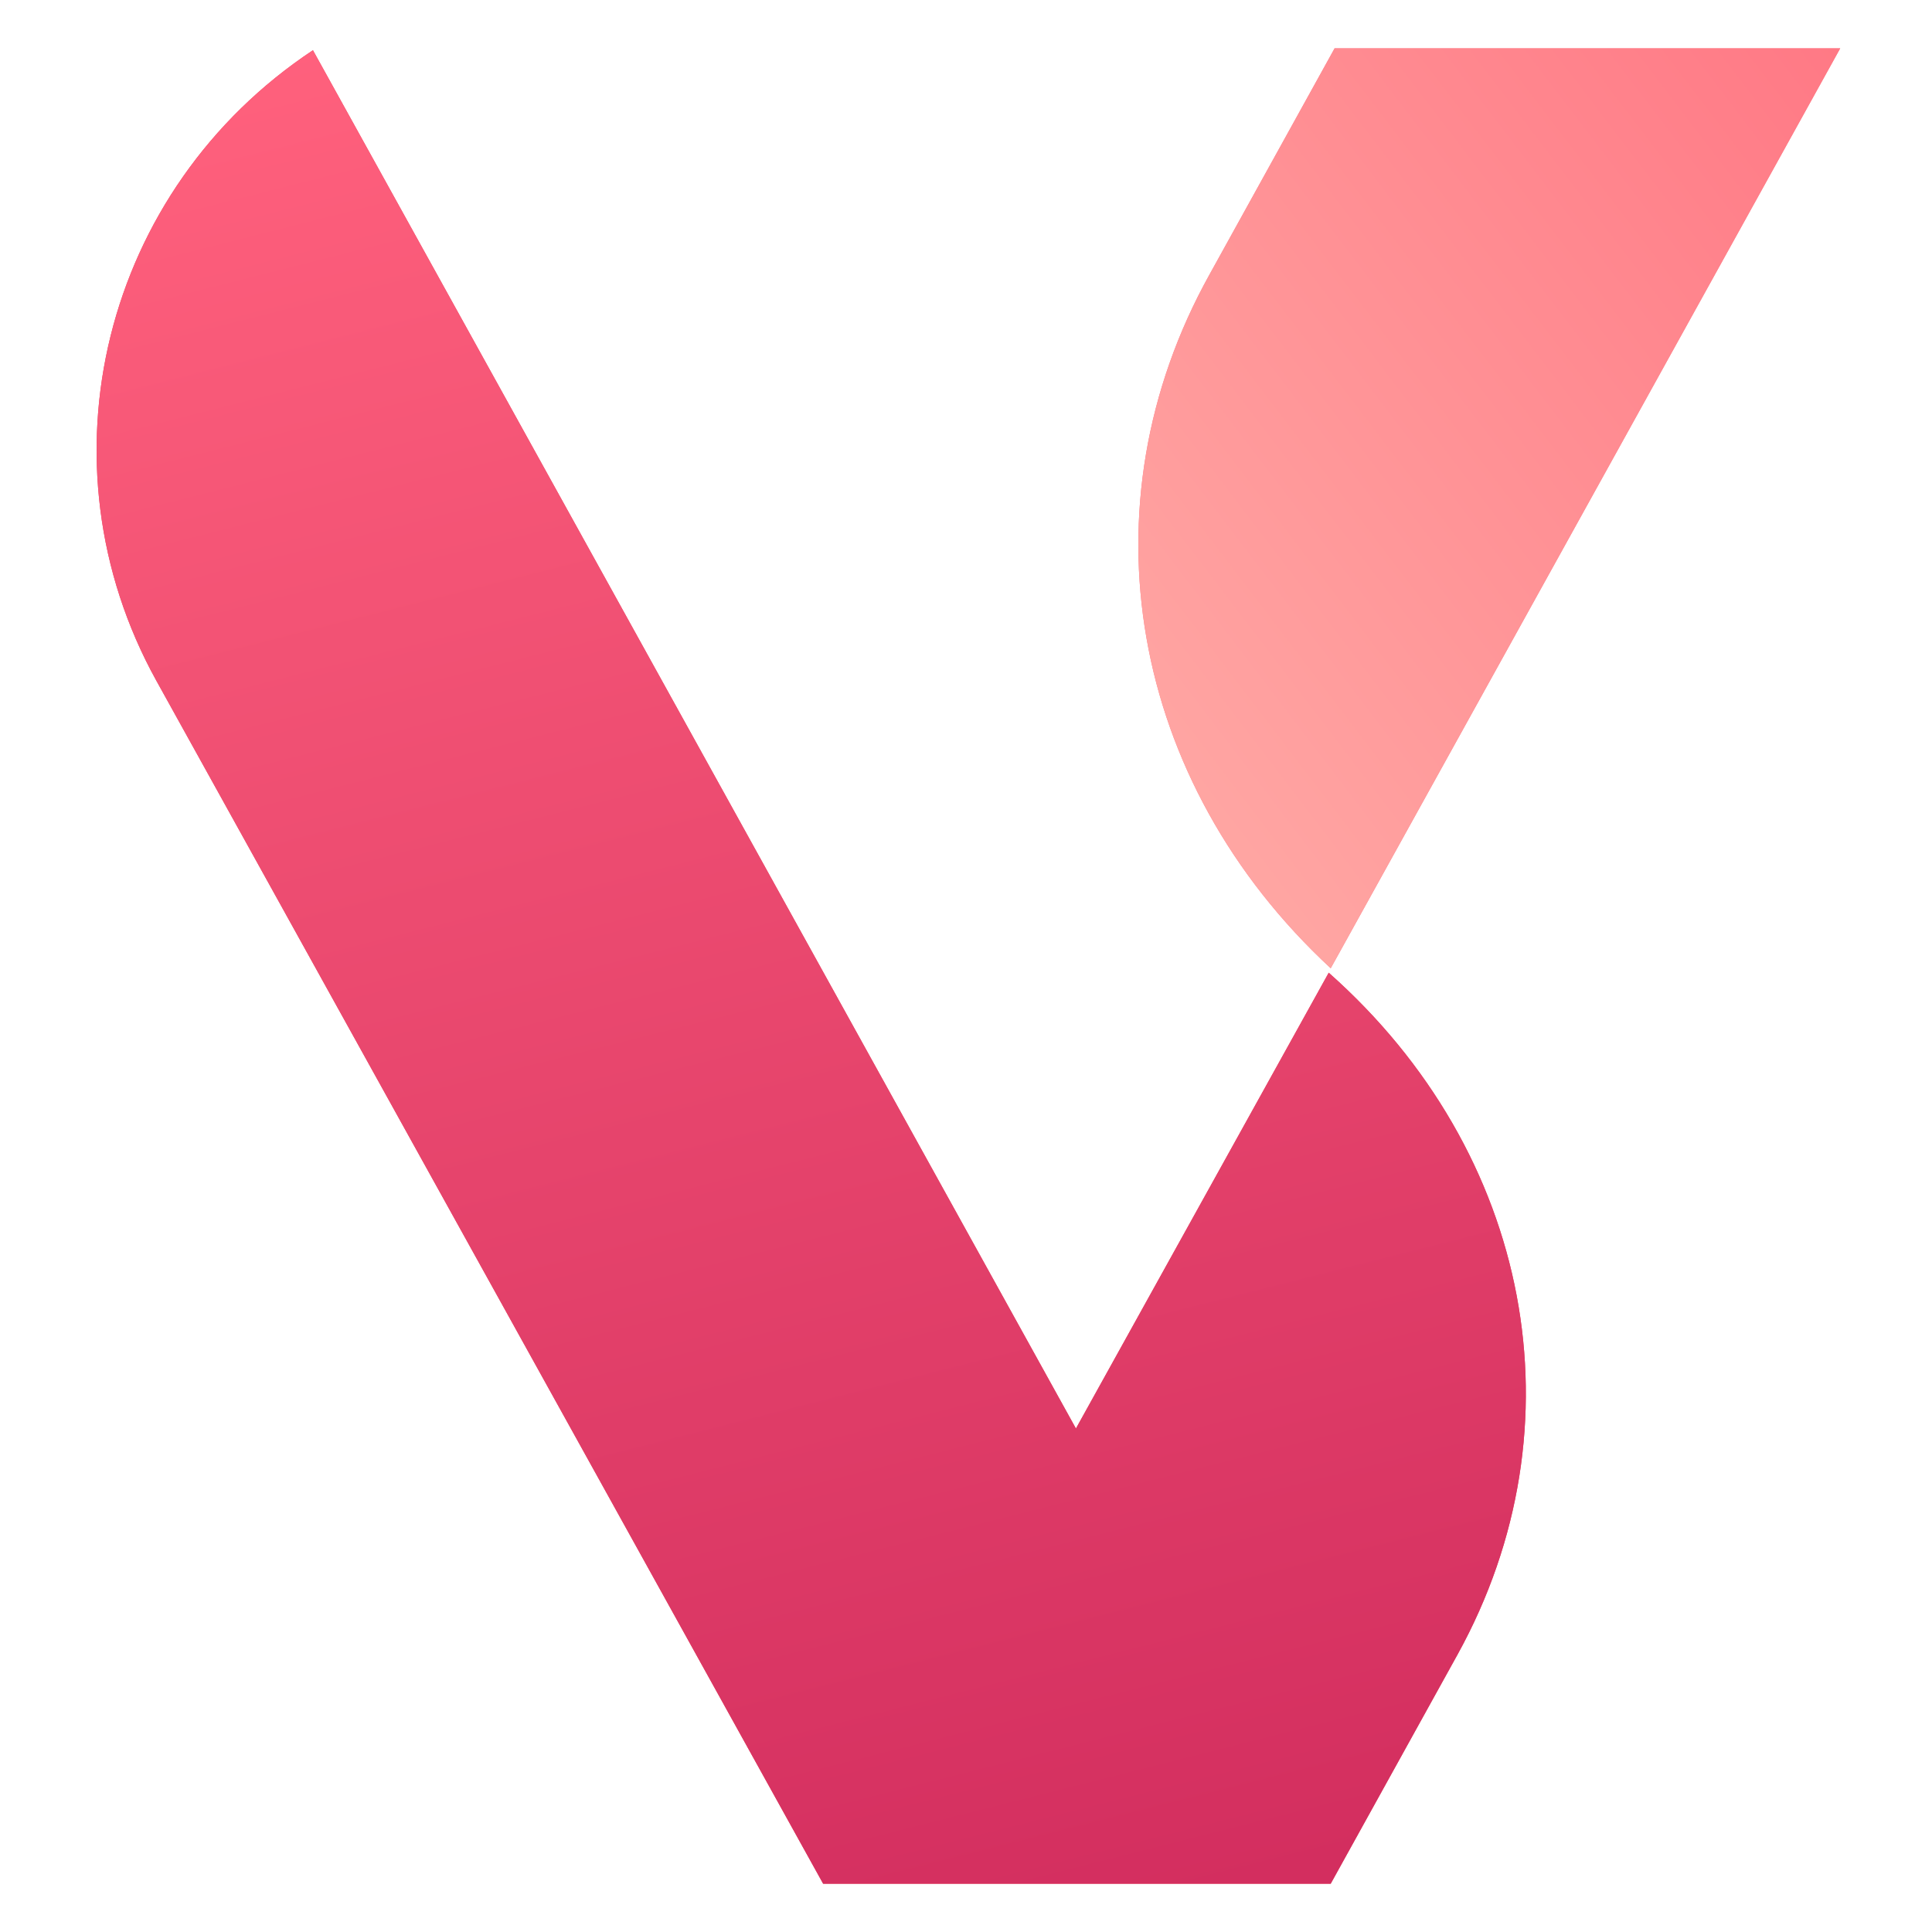 <svg width="40" height="40" viewBox="0 0 40 40" fill="none" xmlns="http://www.w3.org/2000/svg">
<g style="mix-blend-mode:multiply">
<g clip-path="url(#clip0_1_838)">
<path d="M27.551 20.047L38.1 1H27.632L25.041 5.685C22.384 10.463 23.382 16.184 27.551 20.047Z" fill="#FF7985"/>
<path d="M27.551 20.047L38.1 1H27.632L25.041 5.685C22.384 10.463 23.382 16.184 27.551 20.047Z" fill="url(#paint0_linear_1_838)"/>
<path d="M27.51 20.139L22.276 29.576L6.479 1.04C2.135 3.92 0.732 9.574 3.241 14.1L17.042 39H17.069H27.524H27.551L30.181 34.248C32.785 29.523 31.719 23.869 27.51 20.139Z" fill="#ED4457"/>
<path d="M27.51 20.139L22.276 29.576L6.479 1.04C2.135 3.92 0.732 9.574 3.241 14.1L17.042 39H17.069H27.524H27.551L30.181 34.248C32.785 29.523 31.719 23.869 27.51 20.139Z" fill="url(#paint1_linear_1_838)"/>
</g>
</g>
<defs>
<linearGradient id="paint0_linear_1_838" x1="23.58" y1="20.047" x2="41.939" y2="6.028" gradientUnits="userSpaceOnUse">
<stop stop-color="#FFACA7"/>
<stop offset="1" stop-color="#FF7985"/>
</linearGradient>
<linearGradient id="paint1_linear_1_838" x1="26" y1="39" x2="15.714" y2="-1.589" gradientUnits="userSpaceOnUse">
<stop stop-color="#D32E5F"/>
<stop offset="1" stop-color="#FF617D"/>
</linearGradient>
<clipPath id="clip0_1_838">
<rect width="36.1" height="38" fill="white" transform="translate(2 1)"/>
</clipPath>
</defs>
</svg>
